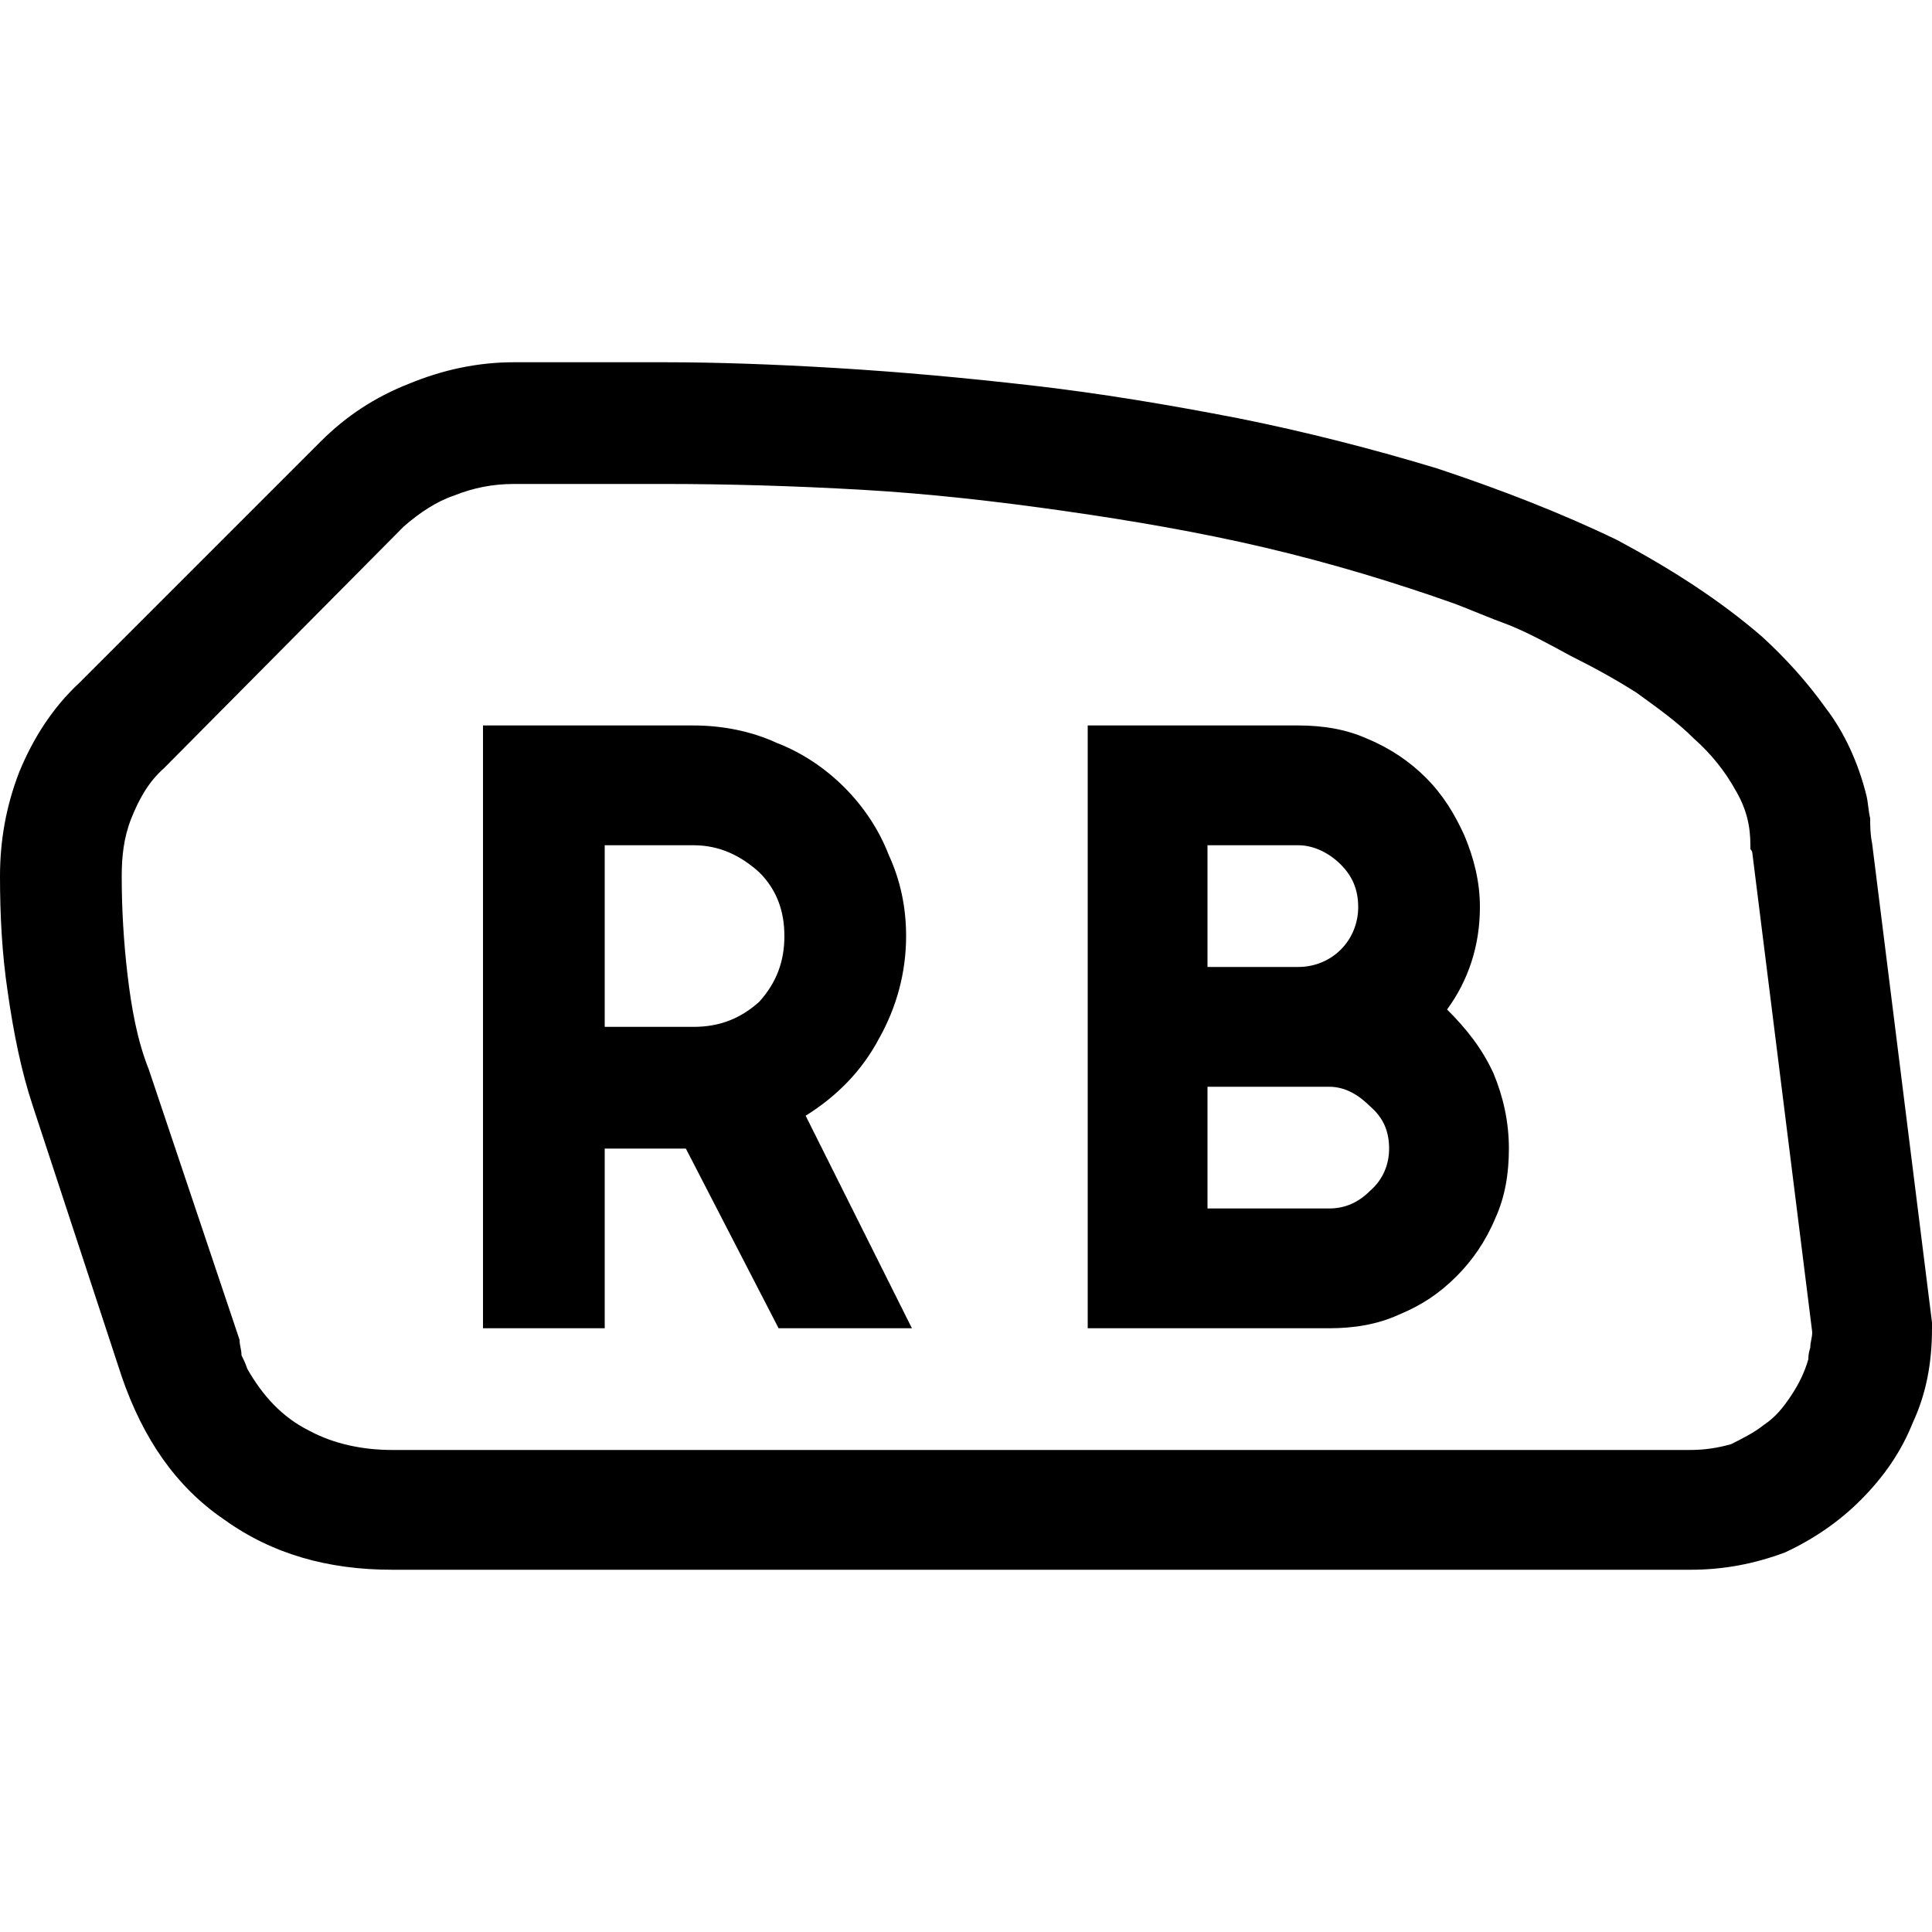 <svg fill="none" height="32" viewBox="0 0 32 32" width="32" xmlns="http://www.w3.org/2000/svg"><path d="m15.008 15.504c0 .608-.16 1.184-.448 1.696-.288.544-.704.96-1.216 1.28l1.76 3.52h-2.208l-1.536-2.976h-1.344v2.976h-2.016v-9.984h3.488c.48 0 .96.096 1.376.288.416.16.8.416 1.12.736s.576.704.736 1.12c.192.416.288.864.288 1.344zm-4.992 1.504h1.472c.416 0 .768-.128 1.088-.416.288-.32.416-.672.416-1.088s-.128-.768-.416-1.056c-.32-.288-.672-.448-1.088-.448h-1.472zm13.952-.288c.32.32.576.64.768 1.056.16.384.256.8.256 1.248 0 .416-.064.8-.224 1.152-.16.384-.384.704-.64.96-.288.288-.576.48-.96.64-.352.16-.736.224-1.152.224h-4v-9.984h3.488c.416 0 .8.064 1.152.224.384.16.704.384.96.64.288.288.48.608.64.96.16.384.256.768.256 1.184 0 .64-.192 1.216-.544 1.696zm-3.968-.704h1.504c.256 0 .512-.096.704-.288s.288-.448.288-.704c0-.288-.096-.512-.288-.704s-.448-.32-.704-.32h-1.504zm2.016 4c.256 0 .48-.096.672-.288.224-.192.32-.448.32-.704 0-.288-.096-.512-.32-.704-.192-.192-.416-.32-.672-.32h-2.016v2.016zm9.984 1.984c0 .576-.096 1.088-.32 1.568-.192.48-.48.896-.864 1.28-.352.352-.768.64-1.248.864-.512.192-1.024.288-1.568.288h-21.504c-1.056 0-1.984-.256-2.784-.832-.8-.544-1.344-1.344-1.696-2.368l-1.472-4.48c-.192-.576-.32-1.216-.416-1.888-.096-.64-.128-1.28-.128-1.92 0-.576.096-1.152.32-1.728.224-.544.544-1.056.992-1.472l4-4c.416-.416.896-.736 1.472-.96.544-.224 1.12-.352 1.728-.352h2.496c.832 0 1.792.032 2.848.096s2.112.16 3.232.288 2.272.32 3.424.544c1.12.224 2.24.512 3.296.832 1.056.352 2.048.736 2.976 1.184.896.48 1.696.992 2.4 1.6.384.352.736.736 1.056 1.184.32.416.544.928.672 1.44.032.128.032.256.064.384 0 .128 0 .256.032.416l.992 7.936zm-4 2.016c.224 0 .448-.032.672-.096.192-.096.384-.192.544-.32.192-.128.32-.288.448-.48s.224-.384.288-.608c0-.032 0-.096.032-.192 0-.096.032-.16.032-.256l-.992-7.936s0-.032-.032-.064c0 0 0-.032 0-.064 0-.32-.064-.608-.256-.928-.16-.288-.384-.576-.672-.832-.288-.288-.608-.512-.96-.768-.352-.224-.704-.416-1.088-.608-.352-.192-.704-.384-1.024-.512-.352-.128-.64-.256-.896-.352-.992-.352-2.048-.672-3.136-.928s-2.208-.448-3.328-.608-2.24-.288-3.36-.352-2.208-.096-3.264-.096h-2.496c-.352 0-.672.064-.992.192-.288.096-.576.288-.832.512l-3.968 4c-.256.224-.416.512-.544.832s-.16.64-.16.96c0 .544.032 1.088.096 1.632s.16 1.088.352 1.568l1.504 4.48c0 .096.032.16.032.256.032.064.064.128.096.224.256.448.576.8 1.024 1.024.416.224.896.32 1.376.32z" fill="#000"/></svg>